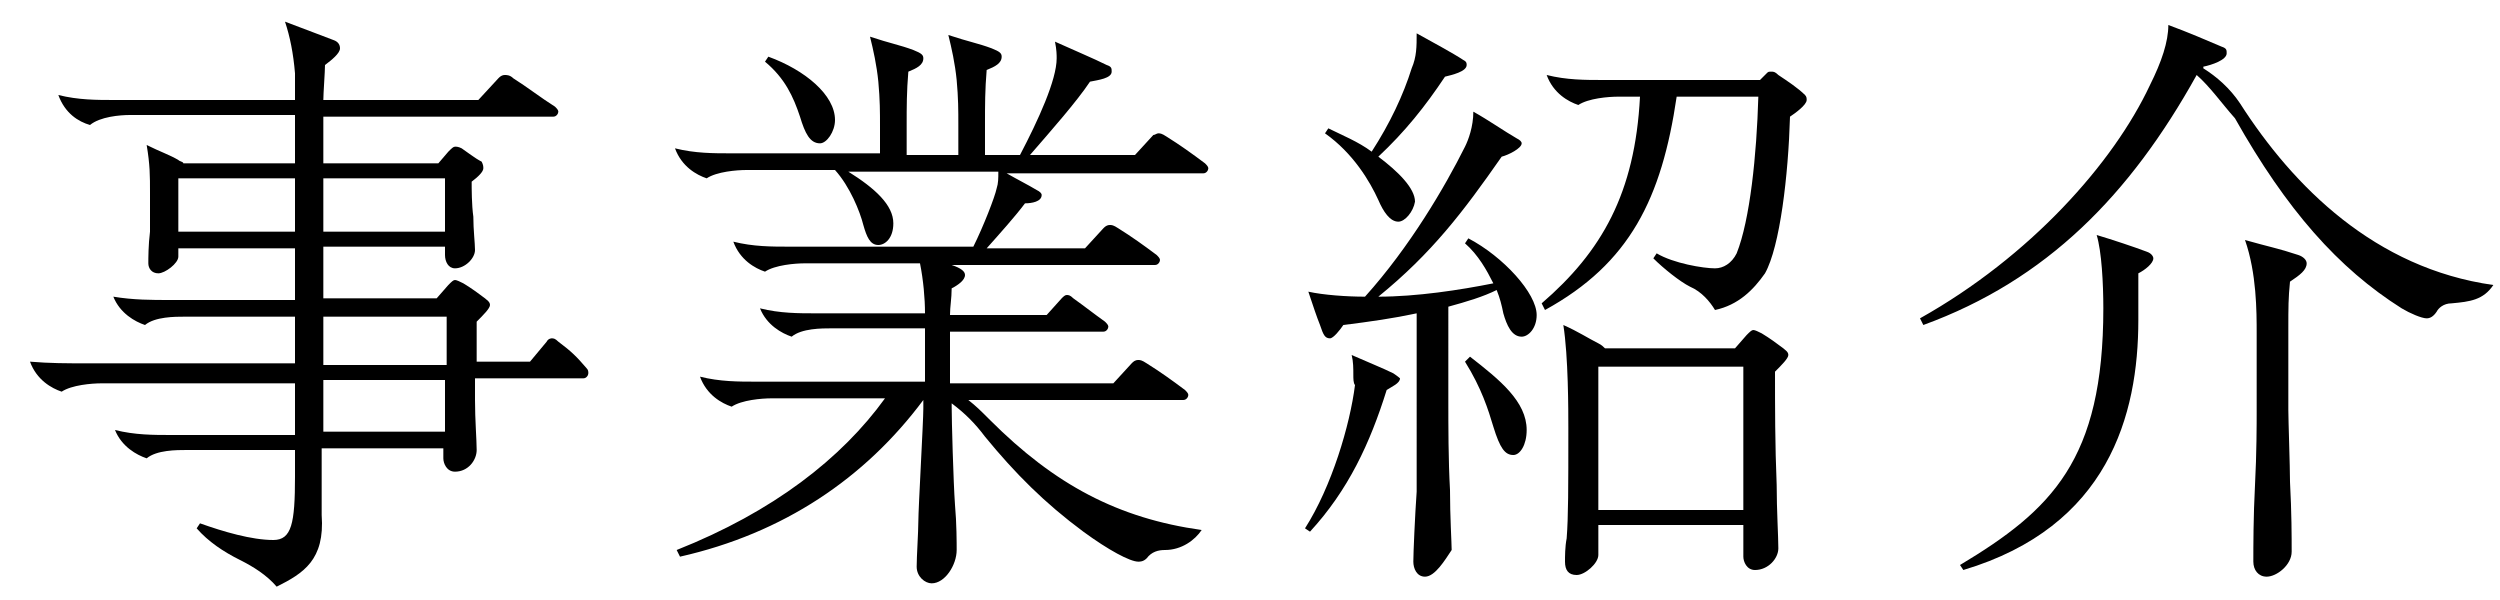 <?xml version="1.0" encoding="utf-8"?>
<!-- Generator: Adobe Illustrator 23.0.0, SVG Export Plug-In . SVG Version: 6.00 Build 0)  -->
<svg version="1.1" id="レイヤー_1" xmlns="http://www.w3.org/2000/svg" xmlns:xlink="http://www.w3.org/1999/xlink" x="0px"
	 y="0px" viewBox="0 0 150 36" style="enable-background:new 0 0 150 36;" xml:space="preserve">
<style type="text/css">
	.st0{enable-background:new    ;}
</style>
<g class="st0">
	<path d="M16.6,35.2c-0.6-0.7-1.4-1.2-2.2-1.6c-1-0.5-1.9-1.1-2.6-1.9l0.2-0.3c1.4,0.5,3.1,1,4.4,1c1.1,0,1.3-1,1.3-3.8v-1.6h-6.5
		c-0.6,0-1.8,0-2.4,0.5c-0.6-0.2-1.5-0.7-1.9-1.7c1.2,0.3,2.3,0.3,3.4,0.3h7.4v-3.1H6.1c-0.6,0-1.8,0.1-2.4,0.5
		c-0.6-0.2-1.5-0.7-1.9-1.8C3,21.8,4,21.8,5.2,21.8h12.5V19h-6.6c-0.6,0-1.8,0-2.4,0.5c-0.6-0.2-1.5-0.7-1.9-1.7
		C8,18,9.1,18,10.2,18h7.5v-3.1h-7v0.5c0,0.4-0.8,1-1.2,1c-0.4,0-0.6-0.3-0.6-0.6c0-0.3,0-1.1,0.1-1.9c0-0.9,0-1.6,0-2.3
		c0-1.1,0-1.7-0.2-2.9c0.8,0.4,1.4,0.6,1.9,0.9c0.1,0.1,0.3,0.1,0.3,0.2h6.7V6.9H7.8C7.2,6.9,6,7,5.4,7.5C4.7,7.3,3.9,6.8,3.5,5.7
		C4.7,6,5.8,6,6.9,6h10.8c0-0.5,0-1.2,0-1.6c-0.1-1.2-0.3-2.2-0.6-3.1c1.3,0.5,2.4,0.9,2.9,1.1c0.3,0.1,0.4,0.3,0.4,0.5
		c0,0.3-0.5,0.7-0.9,1c0,0.4-0.1,1.7-0.1,2.1h9.3l1.2-1.3c0.1-0.1,0.2-0.2,0.4-0.2c0.1,0,0.3,0,0.5,0.2c0.8,0.5,1.7,1.2,2.5,1.7
		c0.1,0.1,0.2,0.2,0.2,0.3c0,0.1-0.1,0.3-0.3,0.3H19.4v2.8h6.9l0.6-0.7c0.2-0.2,0.3-0.3,0.4-0.3c0.1,0,0.2,0,0.4,0.1
		c0.3,0.2,0.8,0.6,1.2,0.8C29,9.9,29,10,29,10.1c0,0.2-0.3,0.5-0.7,0.8c0,0.4,0,1.4,0.1,2.1c0,0.8,0.1,1.6,0.1,2
		c0,0.5-0.6,1.1-1.2,1.1c-0.4,0-0.6-0.4-0.6-0.8v-0.5h-7.3c0,1,0,2.1,0,3.1h6.8l0.7-0.8c0.2-0.2,0.3-0.3,0.4-0.3
		c0.1,0,0.3,0.1,0.5,0.2c0.5,0.3,0.9,0.6,1.3,0.9c0.1,0.1,0.3,0.2,0.3,0.4s-0.4,0.6-0.8,1c0,0.6,0,1.1,0,2.4h3.2l1-1.2
		c0.1-0.2,0.3-0.2,0.3-0.2c0.1,0,0.2,0,0.4,0.2c0.8,0.6,1.1,0.9,1.7,1.6c0.1,0.1,0.1,0.2,0.1,0.3c0,0.1-0.1,0.3-0.3,0.3h-6.5
		c0,0.3,0,0.5,0,1.3c0,1.2,0.1,2.4,0.1,3s-0.5,1.3-1.3,1.3c-0.5,0-0.7-0.5-0.7-0.8v-0.6h-7.3c0,1.3,0,2.9,0,4
		C19.5,33.6,18.2,34.4,16.6,35.2z M17.7,13.9v-3.2h-7v3.2H17.7z M26.7,13.9v-3.2h-7.3v3.2H26.7z M26.8,19h-7.4c0,1,0,2,0,2.9h7.4V19
		z M26.8,22.8h-7.4c0,1.3,0,2.4,0,3.1h7.3V22.8z"/>
	<path d="M55.9,35c-0.4,0-0.9-0.4-0.9-1c0-0.6,0.1-2.1,0.1-2.7c0-0.8,0.3-6,0.3-6.8V24c-3.5,4.7-8.4,8-14.6,9.4l-0.2-0.4
		c5.8-2.3,9.9-5.5,12.5-9.1h-6.8c-0.6,0-1.8,0.1-2.4,0.5c-0.6-0.2-1.5-0.7-1.9-1.8c1.2,0.3,2.3,0.3,3.4,0.3h10.1v-3.2h-5.6
		c-0.6,0-1.8,0-2.4,0.5c-0.6-0.2-1.5-0.7-1.9-1.7c1.2,0.3,2.3,0.3,3.4,0.3h6.5c0-0.9-0.1-2-0.3-3h-6.9c-0.6,0-1.8,0.1-2.4,0.5
		c-0.6-0.2-1.5-0.7-1.9-1.8c1.2,0.3,2.3,0.3,3.4,0.3h11c0.6-1.2,1.3-3,1.4-3.5c0.1-0.3,0.1-0.6,0.1-1h-9c1.6,1,2.7,2,2.7,3.1
		c0,0.9-0.5,1.3-0.9,1.3c-0.5,0-0.7-0.5-0.9-1.2c-0.2-0.8-0.8-2.3-1.7-3.3h-5.3c-0.6,0-1.8,0.1-2.4,0.5c-0.6-0.2-1.5-0.7-1.9-1.8
		c1.2,0.3,2.3,0.3,3.4,0.3h8.9V7.6c0-0.9,0-1.6-0.1-2.7c-0.1-1-0.3-1.9-0.5-2.7C53.4,2.6,54,2.7,54.8,3c0.5,0.2,0.6,0.3,0.6,0.5
		c0,0.4-0.4,0.6-0.9,0.8c-0.1,1.2-0.1,2.1-0.1,3.2v1.8h3.1V7.5c0-0.9,0-1.6-0.1-2.7c-0.1-1-0.3-1.9-0.5-2.7c1.2,0.4,1.8,0.5,2.6,0.8
		c0.5,0.2,0.6,0.3,0.6,0.5c0,0.4-0.4,0.6-0.9,0.8c-0.1,1.2-0.1,2.1-0.1,3.2v1.9h2.1c1.1-2.1,2.2-4.5,2.2-5.8c0-0.2,0-0.5-0.1-1
		c1.1,0.5,2.3,1,3.1,1.4c0.3,0.1,0.3,0.2,0.3,0.4c0,0.4-0.8,0.5-1.3,0.6c-0.8,1.2-2.3,2.9-3.6,4.4h6.3l1.1-1.2
		C69.3,8.1,69.4,8,69.5,8c0.1,0,0.2,0,0.5,0.2c0.8,0.5,1.5,1,2.3,1.6c0.1,0.1,0.2,0.2,0.2,0.3c0,0.1-0.1,0.3-0.3,0.3H60.4
		c0.7,0.4,1.3,0.7,1.8,1c0.2,0.1,0.3,0.2,0.3,0.3c0,0.4-0.6,0.5-1,0.5c-0.6,0.8-1.5,1.8-2.3,2.7h5.9l1.1-1.2
		c0.1-0.1,0.2-0.2,0.4-0.2c0.1,0,0.2,0,0.5,0.2c0.8,0.5,1.5,1,2.3,1.6c0.1,0.1,0.2,0.2,0.2,0.3c0,0.1-0.1,0.3-0.3,0.3H57.1
		c0.6,0.2,0.8,0.4,0.8,0.6c0,0.3-0.4,0.6-0.8,0.8c0,0.6-0.1,1.1-0.1,1.6h5.8l0.9-1c0.1-0.1,0.2-0.2,0.3-0.2c0.1,0,0.2,0,0.4,0.2
		c0.7,0.5,1.2,0.9,1.9,1.4c0.1,0.1,0.2,0.2,0.2,0.3c0,0.1-0.1,0.3-0.3,0.3H57V23h9.8l1.1-1.2c0.1-0.1,0.2-0.2,0.4-0.2
		c0.1,0,0.2,0,0.5,0.2c0.8,0.5,1.5,1,2.3,1.6c0.1,0.1,0.2,0.2,0.2,0.3c0,0.1-0.1,0.3-0.3,0.3H58.1c0.5,0.4,0.7,0.6,1.3,1.2
		c3.9,3.9,7.7,5.9,12.7,6.6c-0.4,0.6-1.2,1.2-2.2,1.2c-0.4,0-0.8,0.1-1.1,0.5c-0.2,0.2-0.4,0.2-0.5,0.2c-0.5,0-1.8-0.7-3.3-1.8
		c-2.3-1.7-4.1-3.5-5.9-5.7c-0.6-0.8-1.2-1.4-2-2v0.2c0,0.8,0.1,4.5,0.2,5.9c0.1,1.1,0.1,2.3,0.1,2.7C57.4,33.9,56.7,35,55.9,35z
		 M49.2,8.6C48.6,8.6,48.3,8,48,7c-0.4-1.2-0.9-2.3-2.1-3.3l0.2-0.3c2.2,0.8,4,2.3,4,3.8C50.1,7.9,49.6,8.6,49.2,8.6z"/>
	<path d="M81.2,22.5c0-0.4,0-0.8-0.1-1.2c0.9,0.4,1.9,0.8,2.5,1.1c0.3,0.2,0.4,0.3,0.4,0.3c0,0.3-0.5,0.5-0.8,0.7
		c-1,3.2-2.3,6-4.6,8.5l-0.3-0.2c1.6-2.5,2.7-6.2,3-8.6C81.2,23,81.2,22.7,81.2,22.5z M85.5,34.6c-0.5,0-0.7-0.5-0.7-0.9
		c0-0.5,0.1-2.8,0.2-4.2C85,28,85,26.2,85,24.1v-5.3c-1.4,0.3-2.8,0.5-4.4,0.7c-0.2,0.3-0.6,0.8-0.8,0.8c-0.3,0-0.4-0.2-0.6-0.8
		c-0.2-0.5-0.4-1.1-0.7-2c0.9,0.2,2.3,0.3,3.4,0.3c2.7-3,4.8-6.6,6-9c0.2-0.4,0.5-1.2,0.5-2.1c0.9,0.5,1.9,1.2,2.6,1.6
		c0.2,0.1,0.3,0.2,0.3,0.3c0,0.3-0.8,0.7-1.2,0.8c-2.3,3.3-4.2,5.8-7.4,8.4c2.3,0,4.9-0.4,6.9-0.8c-0.4-0.8-0.9-1.7-1.7-2.4l0.2-0.3
		c2.1,1.1,4.1,3.3,4.1,4.6c0,0.8-0.5,1.3-0.9,1.3c-0.6,0-0.9-0.7-1.1-1.4c-0.1-0.5-0.2-0.9-0.4-1.4c-0.8,0.4-1.8,0.7-2.9,1V24
		c0,1.6,0,3.6,0.1,5.4c0,1.6,0.1,3.2,0.1,3.6C86.7,33.6,86.1,34.6,85.5,34.6z M83.9,13.3c-0.5,0-0.9-0.6-1.2-1.3
		c-0.5-1.1-1.5-2.8-3.2-4l0.2-0.3c0.8,0.4,1.8,0.8,2.6,1.4c1.1-1.7,1.9-3.4,2.4-5c0.3-0.7,0.3-1.3,0.3-2.1c0.9,0.5,2.2,1.2,2.8,1.6
		c0.2,0.1,0.2,0.2,0.2,0.3c0,0.4-0.9,0.6-1.3,0.7c-1.2,1.8-2.4,3.3-4,4.8c1.2,0.9,2.2,1.9,2.2,2.7C84.8,12.7,84.3,13.3,83.9,13.3z
		 M87.9,21.7l0.3-0.3c1.8,1.4,3.4,2.7,3.4,4.4c0,0.9-0.4,1.5-0.8,1.5c-0.5,0-0.8-0.4-1.2-1.7C89.3,24.6,88.9,23.3,87.9,21.7z
		 M102.9,18.6c-0.3-0.5-0.8-1.1-1.5-1.4c-0.6-0.3-1.6-1.1-2.2-1.7l0.2-0.3c1,0.6,2.8,0.9,3.5,0.9c0.5,0,1-0.3,1.3-0.9
		c0.8-2,1.2-5.9,1.3-9.4h-4.9c-0.9,6.1-2.8,10-7.9,12.8l-0.2-0.4c3.6-3.1,5.6-6.6,5.9-12.4h-1.3c-0.6,0-1.8,0.1-2.4,0.5
		c-0.6-0.2-1.5-0.7-1.9-1.8c1.2,0.3,2.3,0.3,3.4,0.3h9.4l0.4-0.4c0.1-0.1,0.1-0.1,0.3-0.1c0.1,0,0.2,0,0.4,0.2
		c0.6,0.4,1.2,0.8,1.6,1.2c0.1,0.1,0.1,0.2,0.1,0.3c0,0.3-0.7,0.8-1,1c-0.1,3.5-0.6,7.8-1.5,9.4C105.2,17.4,104.3,18.3,102.9,18.6z
		 M94.6,34.5c-0.5,0-0.7-0.3-0.7-0.8c0-0.3,0-0.9,0.1-1.4c0.1-1.3,0.1-3,0.1-6.6c0-1.1,0-4.3-0.3-6.2c0.9,0.4,1.5,0.8,2.1,1.1
		c0.2,0.1,0.3,0.2,0.4,0.3h7.8l0.7-0.8c0.2-0.2,0.3-0.3,0.4-0.3c0.1,0,0.3,0.1,0.5,0.2c0.5,0.3,0.9,0.6,1.3,0.9
		c0.1,0.1,0.3,0.2,0.3,0.4c0,0.2-0.4,0.6-0.8,1c0,2.1,0,4.4,0.1,6.8c0,1.5,0.1,3.1,0.1,3.8c0,0.6-0.6,1.3-1.4,1.3
		c-0.5,0-0.7-0.5-0.7-0.8v-1.9h-8.7v1.8C95.9,33.8,95.1,34.5,94.6,34.5z M104.6,30.6v-8.6h-8.7v8.6H104.6z"/>
	<path d="M131.8,4.5c-4,7.2-9,12.3-16.4,15l-0.2-0.4c6.6-3.7,11.6-9.3,13.8-14c0.7-1.4,1.1-2.6,1.1-3.6c1.1,0.4,2.5,1,3.2,1.3
		c0.3,0.1,0.3,0.2,0.3,0.4c0,0.4-0.9,0.7-1.4,0.8l0,0.1c0.8,0.5,1.6,1.2,2.2,2.1c3.2,5,8.1,9.9,15.2,10.9c-0.6,0.9-1.4,1-2.5,1.1
		c-0.5,0-0.8,0.3-0.9,0.5c-0.2,0.3-0.4,0.4-0.6,0.4c-0.3,0-1-0.3-1.5-0.6c-3.8-2.4-6.9-5.9-10-11.4C133.3,6.2,132.6,5.2,131.8,4.5z
		 M125.8,14.1c1,0.3,2.2,0.7,3,1c0.3,0.1,0.4,0.3,0.4,0.4c0,0.3-0.5,0.7-0.9,0.9v2.8c0,5.7-1.8,12.4-10.5,15l-0.2-0.3
		c5.5-3.3,8.6-6.3,8.6-15.4C126.2,17,126.1,15.1,125.8,14.1z M137.3,19.8v4.8c0,0.6,0.1,3.4,0.1,4.3c0.1,1.9,0.1,3.3,0.1,4.2
		c0,0.8-0.9,1.5-1.5,1.5c-0.5,0-0.8-0.4-0.8-0.9c0-0.9,0-2.7,0.1-4.6c0.1-1.9,0.1-3.7,0.1-4.4V20c0-1.3,0-3.6-0.7-5.6
		c1.4,0.4,2,0.5,3.2,0.9c0.3,0.1,0.5,0.3,0.5,0.5c0,0.4-0.4,0.7-1,1.1C137.3,17.9,137.3,18.4,137.3,19.8z"/>
</g>
</svg>
